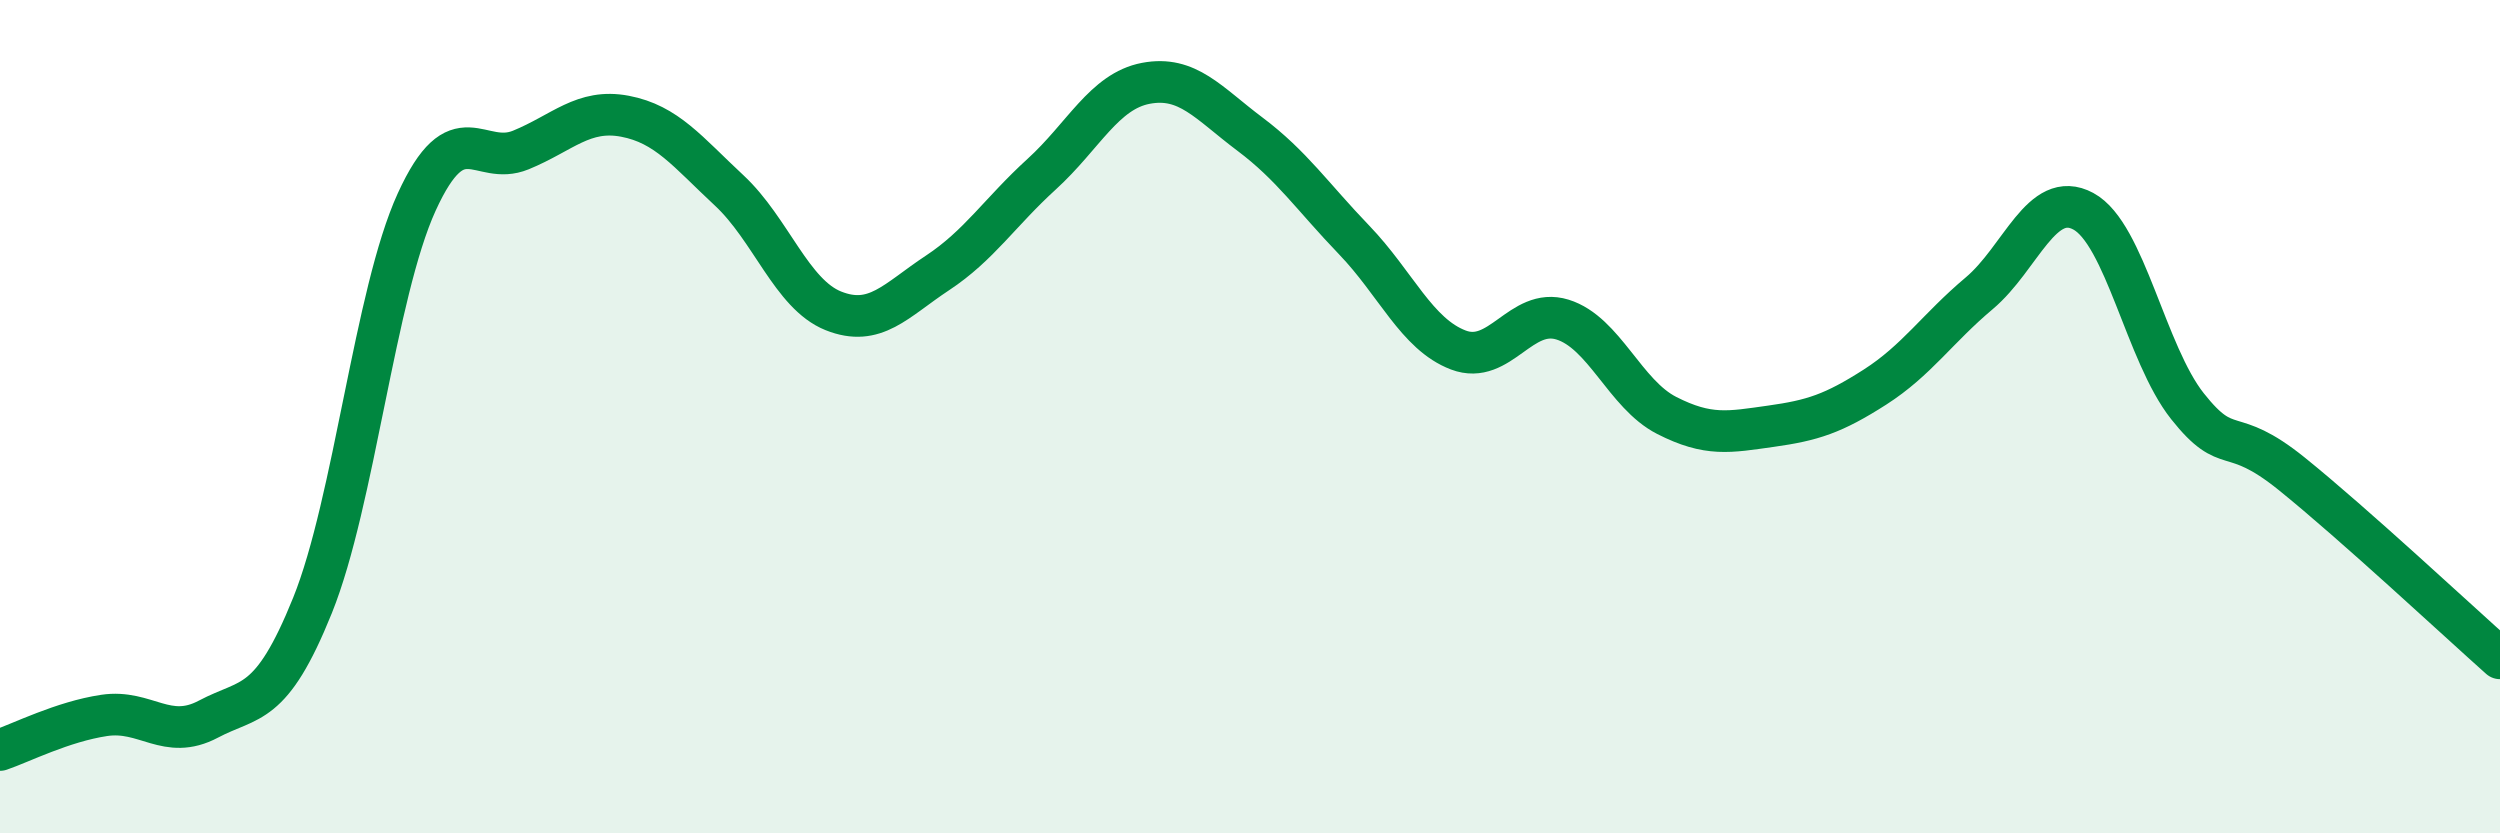 
    <svg width="60" height="20" viewBox="0 0 60 20" xmlns="http://www.w3.org/2000/svg">
      <path
        d="M 0,18 C 0.5,17.83 1.5,17.32 2.5,17.17 C 3.5,17.02 4,17.79 5,17.26 C 6,16.73 6.5,17.01 7.5,14.53 C 8.5,12.05 9,7.04 10,4.85 C 11,2.66 11.5,4.01 12.5,3.6 C 13.5,3.19 14,2.6 15,2.79 C 16,2.98 16.5,3.64 17.5,4.57 C 18.5,5.5 19,7.06 20,7.46 C 21,7.86 21.5,7.21 22.5,6.55 C 23.5,5.89 24,5.09 25,4.18 C 26,3.27 26.5,2.19 27.5,2 C 28.5,1.81 29,2.47 30,3.22 C 31,3.97 31.5,4.72 32.5,5.76 C 33.5,6.8 34,8.02 35,8.4 C 36,8.78 36.5,7.36 37.5,7.67 C 38.5,7.98 39,9.46 40,9.97 C 41,10.48 41.5,10.37 42.5,10.23 C 43.5,10.09 44,9.93 45,9.29 C 46,8.65 46.5,7.88 47.5,7.04 C 48.5,6.2 49,4.53 50,5.07 C 51,5.61 51.5,8.49 52.5,9.75 C 53.5,11.01 53.5,10.16 55,11.37 C 56.5,12.58 59,14.91 60,15.8L60 20L0 20Z"
        fill="#008740"
        opacity="0.1"
        stroke-linecap="round"
        stroke-linejoin="round"
      />
      <path
        d="M 0,18 C 0.5,17.83 1.5,17.32 2.5,17.17 C 3.5,17.02 4,17.79 5,17.26 C 6,16.73 6.5,17.01 7.5,14.53 C 8.5,12.05 9,7.04 10,4.85 C 11,2.66 11.5,4.01 12.5,3.6 C 13.5,3.19 14,2.6 15,2.79 C 16,2.98 16.5,3.64 17.5,4.57 C 18.5,5.5 19,7.06 20,7.46 C 21,7.86 21.5,7.21 22.5,6.55 C 23.5,5.89 24,5.09 25,4.18 C 26,3.27 26.5,2.19 27.5,2 C 28.5,1.81 29,2.47 30,3.22 C 31,3.97 31.5,4.72 32.5,5.76 C 33.5,6.8 34,8.02 35,8.4 C 36,8.78 36.5,7.36 37.5,7.67 C 38.5,7.98 39,9.46 40,9.97 C 41,10.48 41.5,10.37 42.5,10.23 C 43.5,10.09 44,9.93 45,9.29 C 46,8.65 46.5,7.88 47.5,7.04 C 48.5,6.2 49,4.53 50,5.07 C 51,5.61 51.5,8.49 52.5,9.75 C 53.5,11.01 53.5,10.16 55,11.37 C 56.5,12.58 59,14.91 60,15.8"
        stroke="#008740"
        stroke-width="1"
        fill="none"
        stroke-linecap="round"
        stroke-linejoin="round"
      />
    </svg>
  